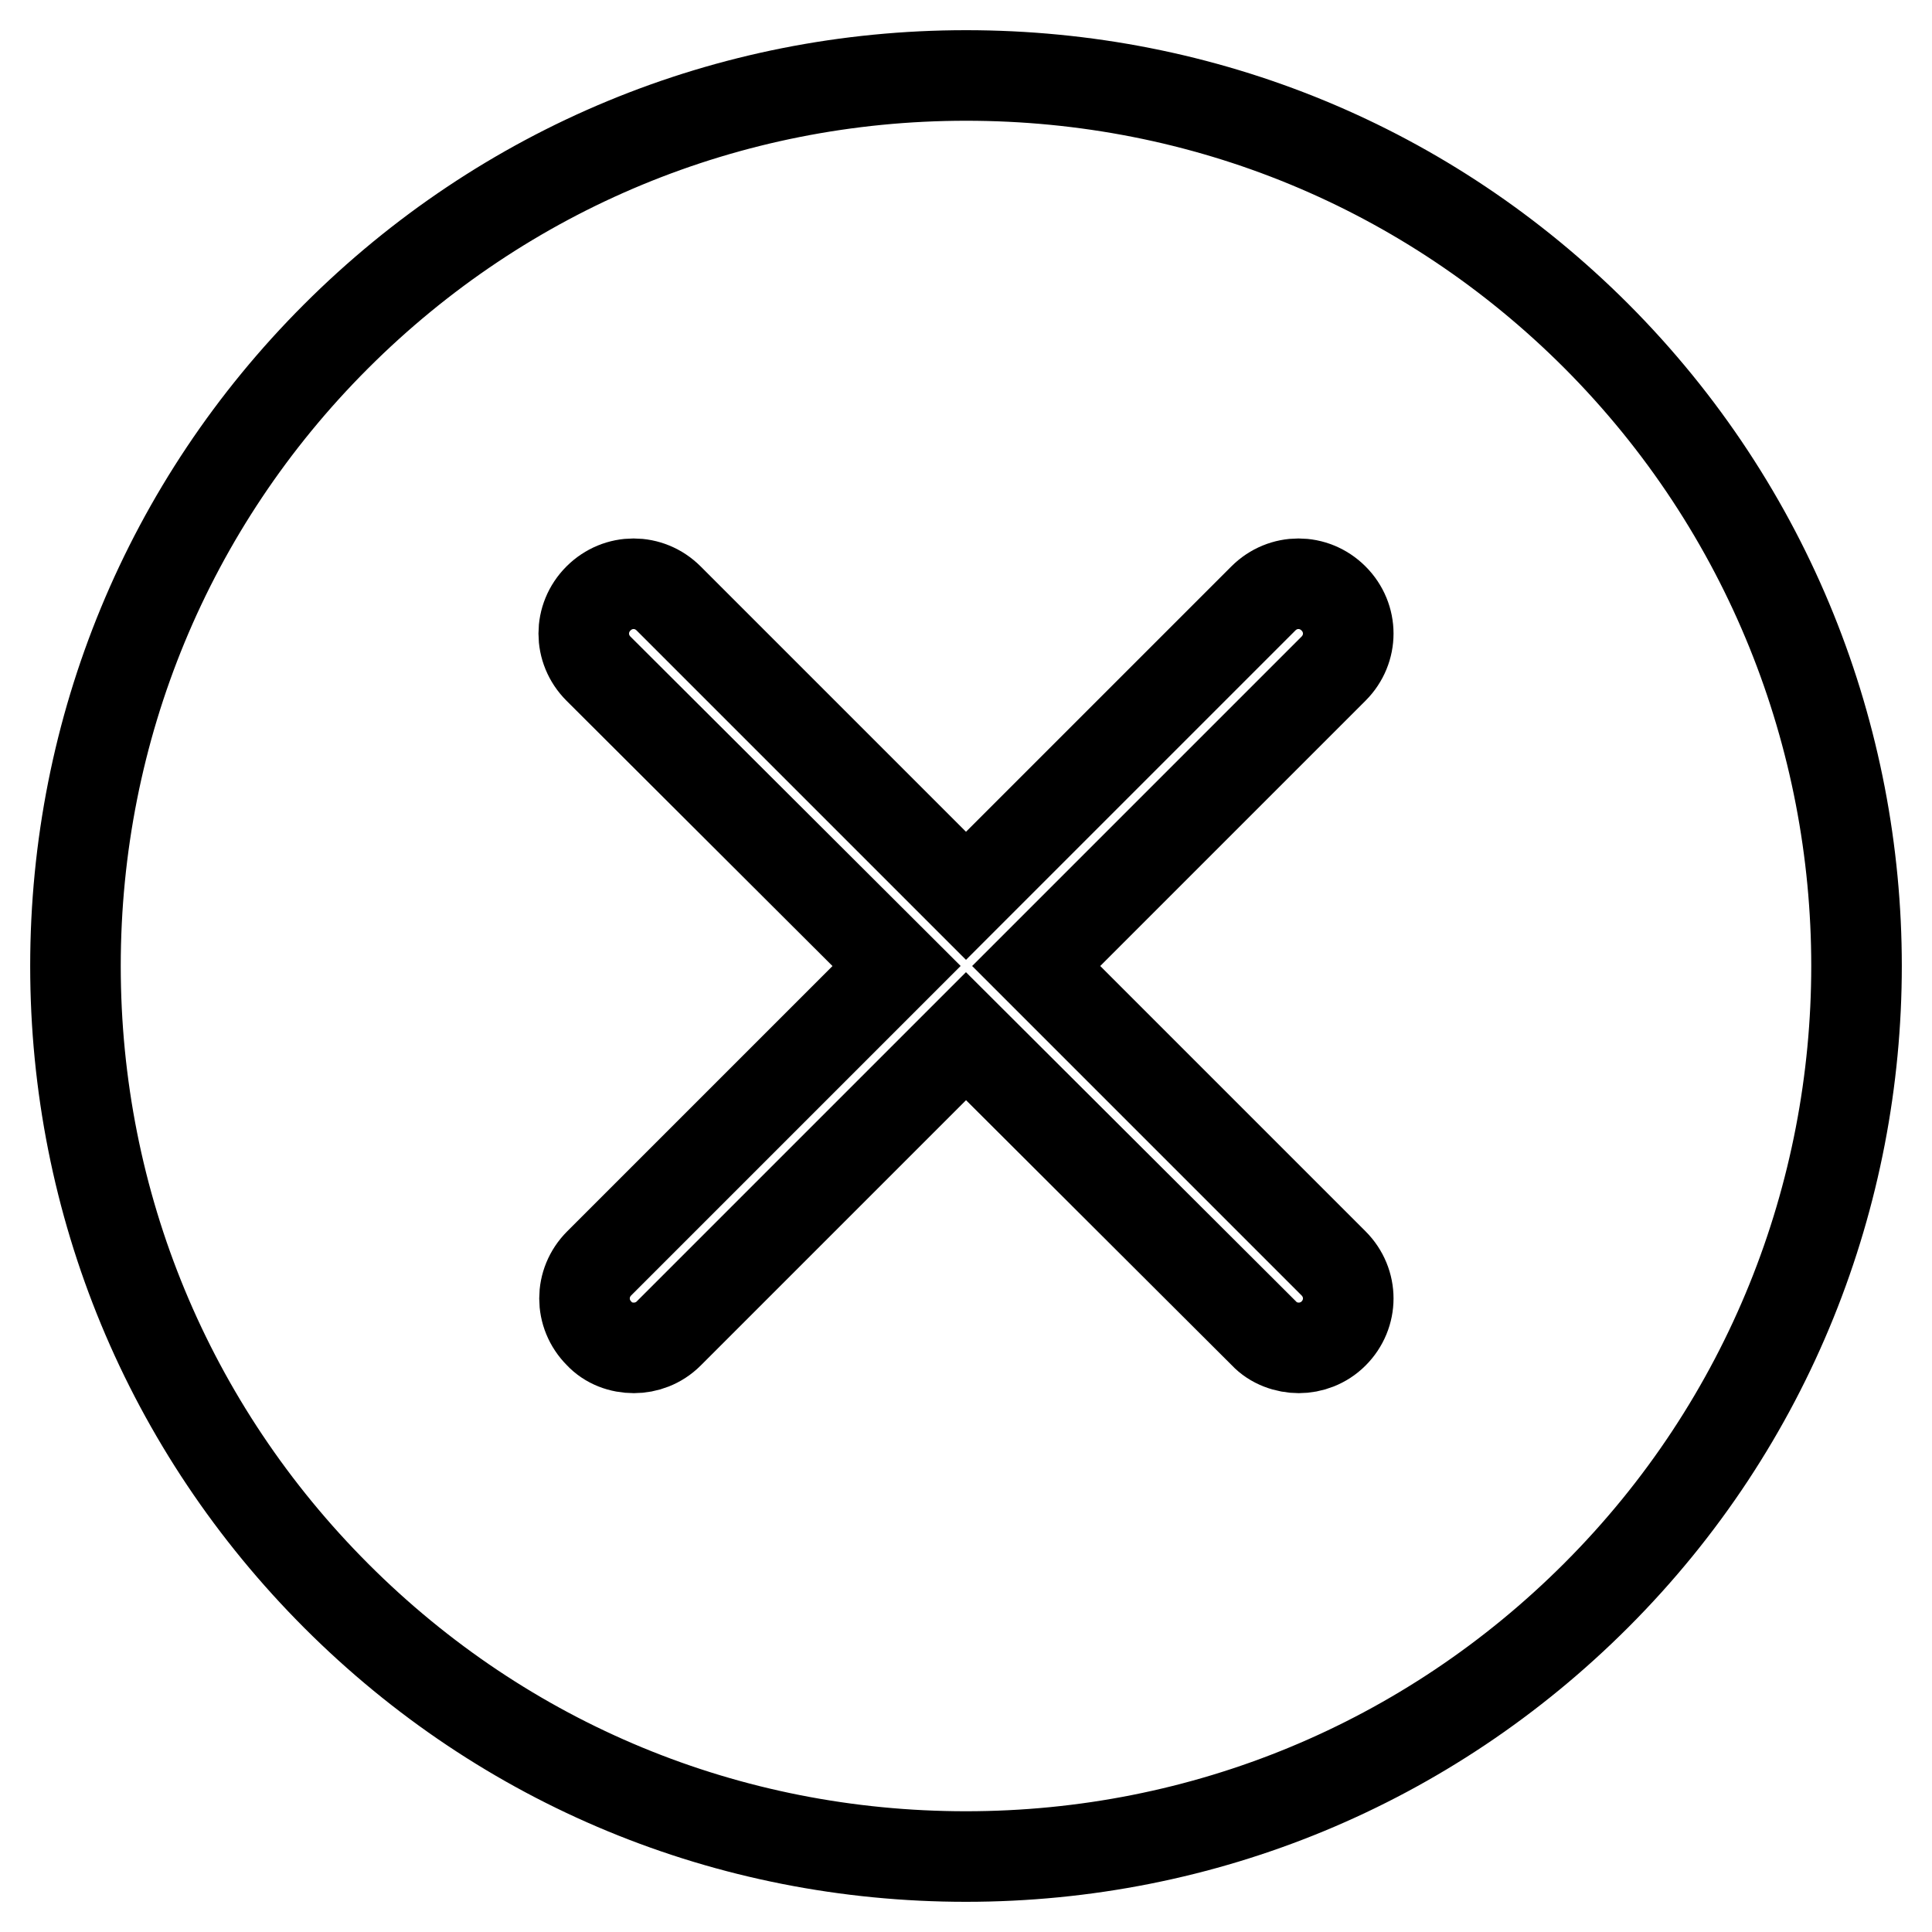 <?xml version="1.0" encoding="utf-8"?>
<!-- Svg Vector Icons : http://www.onlinewebfonts.com/icon -->
<!DOCTYPE svg PUBLIC "-//W3C//DTD SVG 1.1//EN" "http://www.w3.org/Graphics/SVG/1.1/DTD/svg11.dtd">
<svg version="1.1" xmlns="http://www.w3.org/2000/svg" xmlns:xlink="http://www.w3.org/1999/xlink" x="0px" y="0px" viewBox="0 0 256 256" enable-background="new 0 0 256 256" xml:space="preserve">
<g> <path stroke-width="12" fill-opacity="0" stroke="#000000"  d="M211.5,44.5C189.2,22.2,159.6,10,128,10c-31.5,0-61.2,12.3-83.5,34.6C22.3,66.8,10,96.5,10,128 c0,31.5,12.3,61.2,34.6,83.5C66.9,233.8,96.5,246,128,246c31.5,0,61.2-12.3,83.5-34.6C257.5,165.4,257.5,90.6,211.5,44.5z  M176.7,167.4c2.6,2.6,2.6,6.7,0,9.3c-1.3,1.3-3,1.9-4.6,1.9s-3.4-0.6-4.6-1.9L128,137.3l-39.4,39.4c-1.3,1.3-3,1.9-4.6,1.9 c-1.7,0-3.4-0.6-4.6-1.9c-2.6-2.6-2.6-6.7,0-9.3l39.4-39.4L79.3,88.6c-2.6-2.6-2.6-6.7,0-9.3c2.6-2.6,6.7-2.6,9.3,0l39.4,39.4 l39.4-39.4c2.6-2.6,6.7-2.6,9.3,0c2.6,2.6,2.6,6.7,0,9.3L137.3,128L176.7,167.4z"/></g>
</svg>
